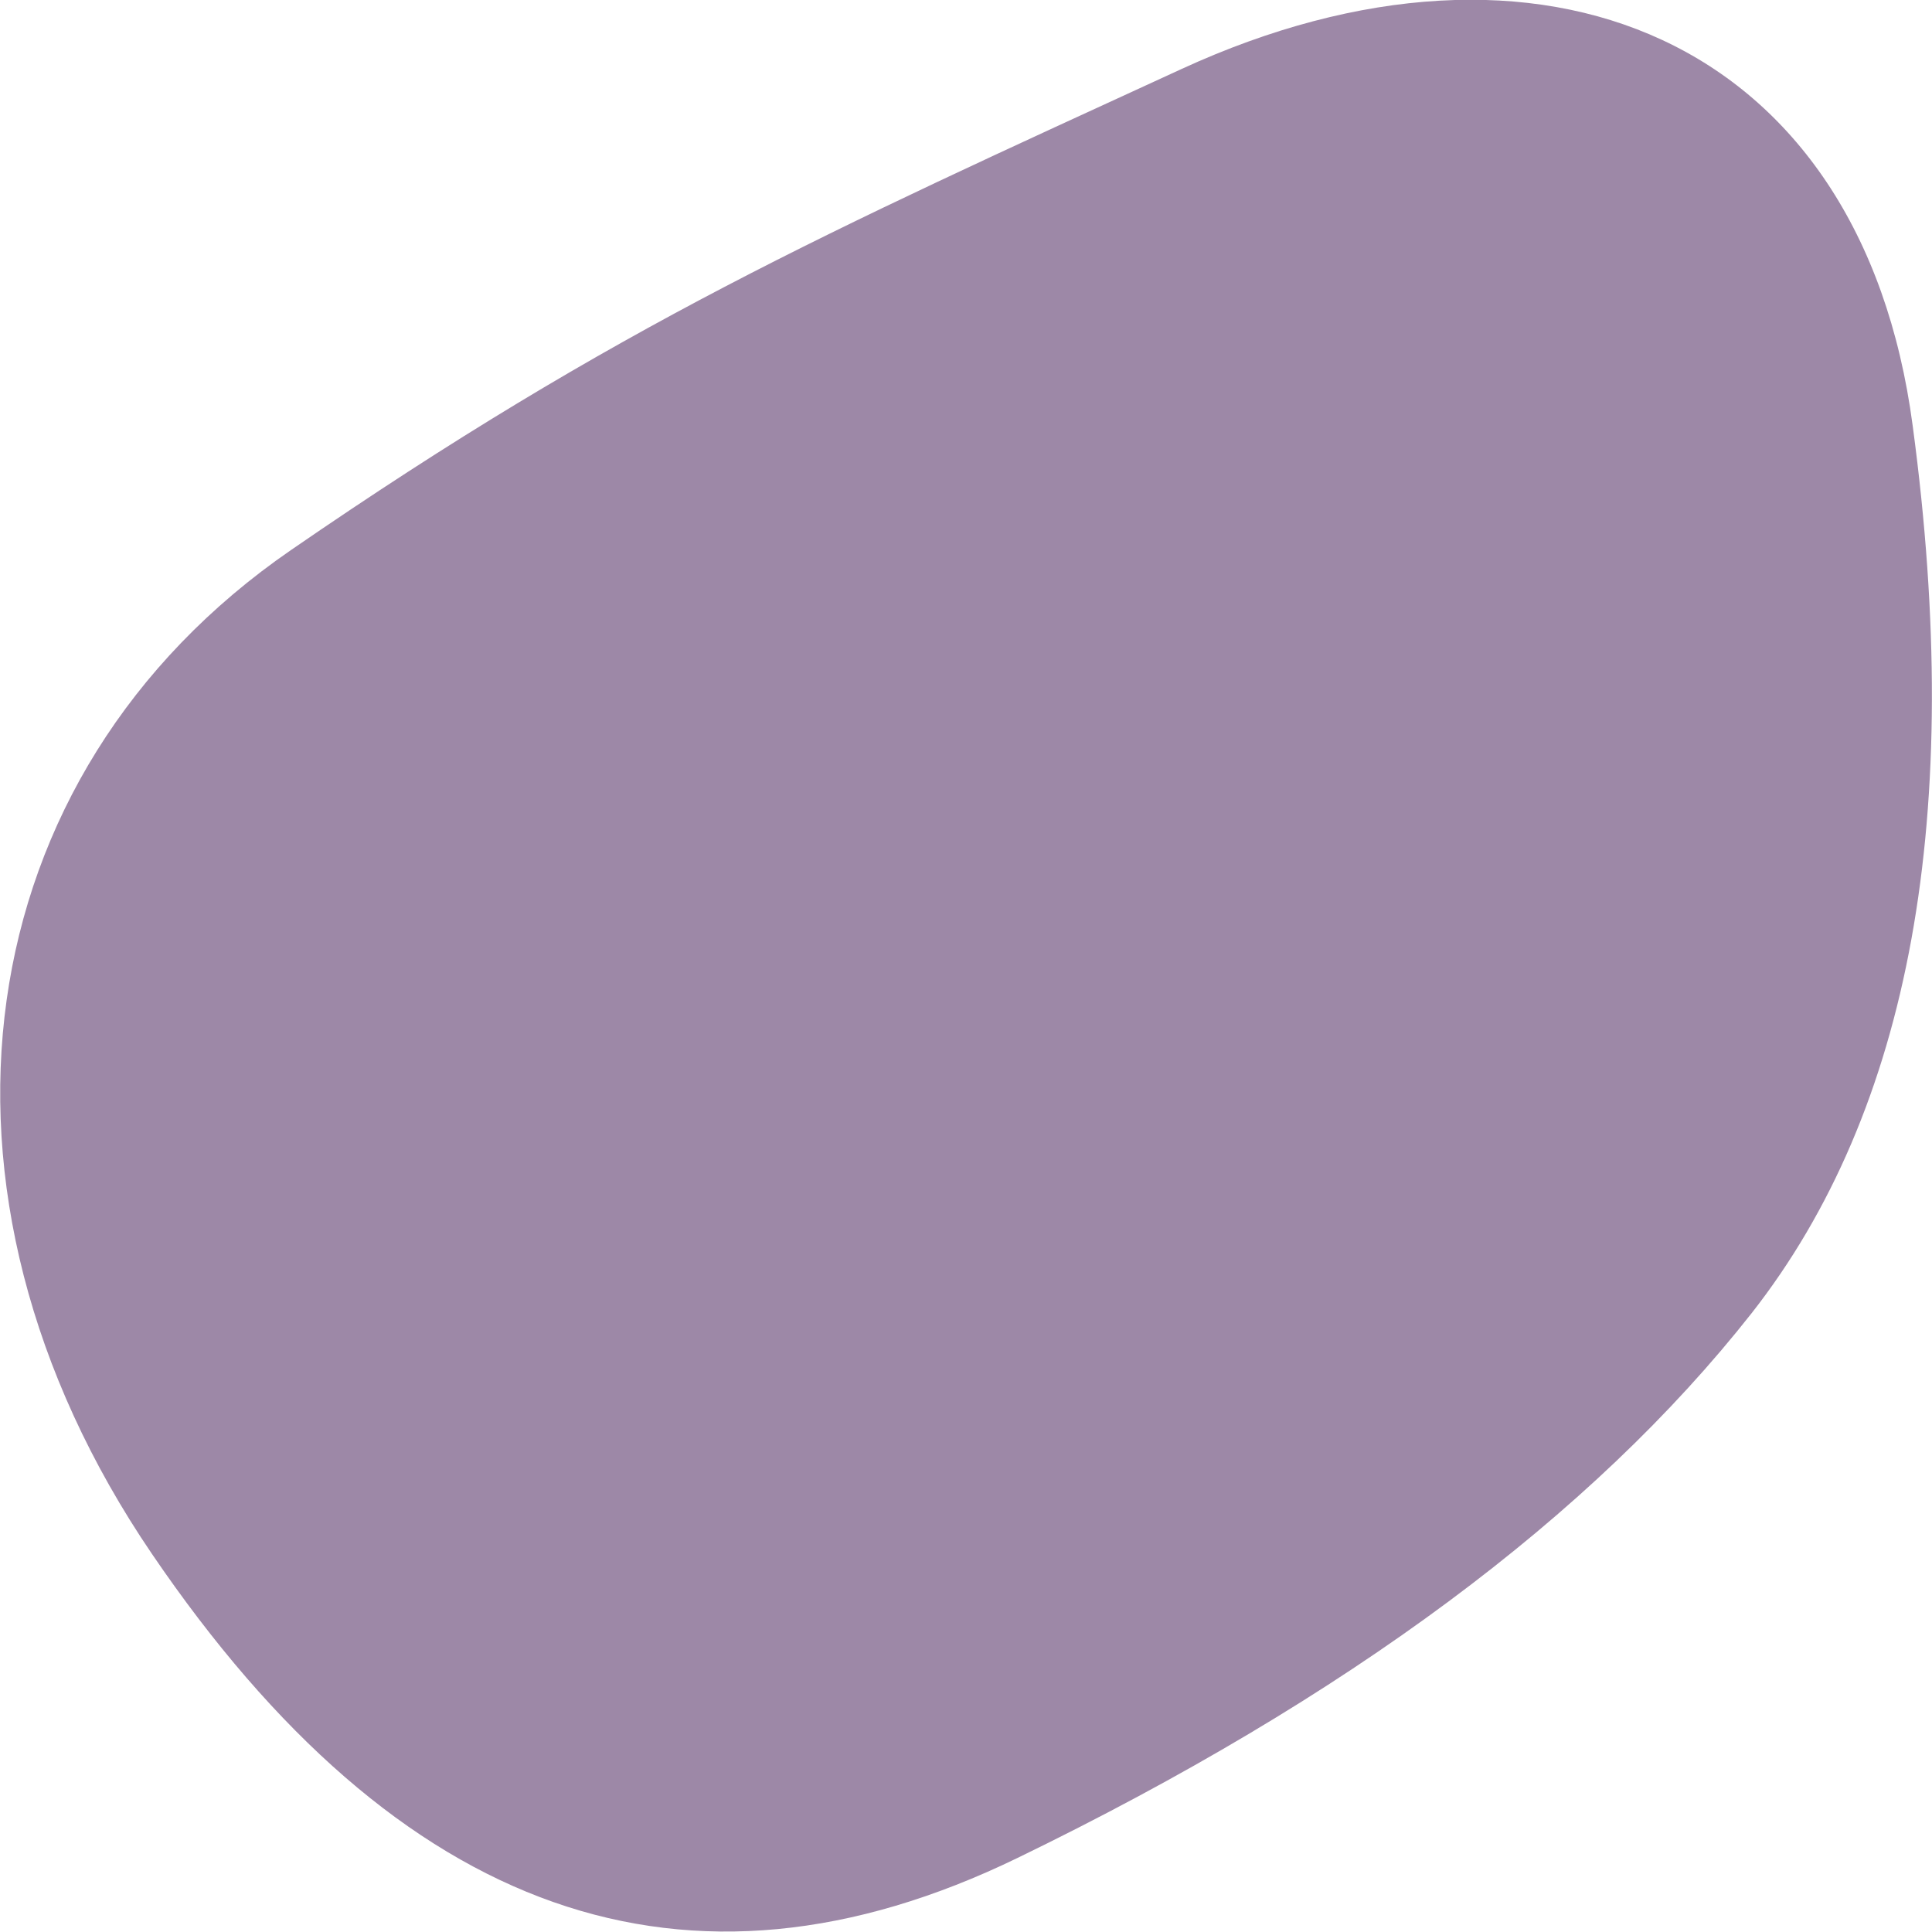 <?xml version="1.0" encoding="UTF-8"?>
<svg xmlns="http://www.w3.org/2000/svg" version="1.1" viewBox="0 0 300 300">
  <!-- Generator: Adobe Illustrator 28.6.0, SVG Export Plug-In . SVG Version: 1.2.0 Build 709)  -->
  <g>
    <g id="Layer_1">
      <path id="blob" d="M267.5,196.1c-22.9,31.1-59.2,59-108.1,84.2-51.9,20.3-95,12.9-131.1-42C-3.8,189.5-.8,148.1,42.8,106.2,86.4,64.1,138.5,35,194.6,15c44.9-16,84.9,2.6,93.6,47.9,10.3,59.8,5,98.4-20.7,133.2Z" display="none"/>
      <path id="blob-2" data-name="blob" d="M272,203.9c-24.8,31.5-62.7,59.7-114,84.6s-96.1,9.1-134.4-47.2S-5.5,120.3,45.2,85.4C95.9,50.5,128,36.2,183.5,10.7s105.5-5,113.5,55.4c8.1,60.4-.3,106.3-25,137.8Z" fill="#9d88a7"/>
    </g>
  </g>
</svg>